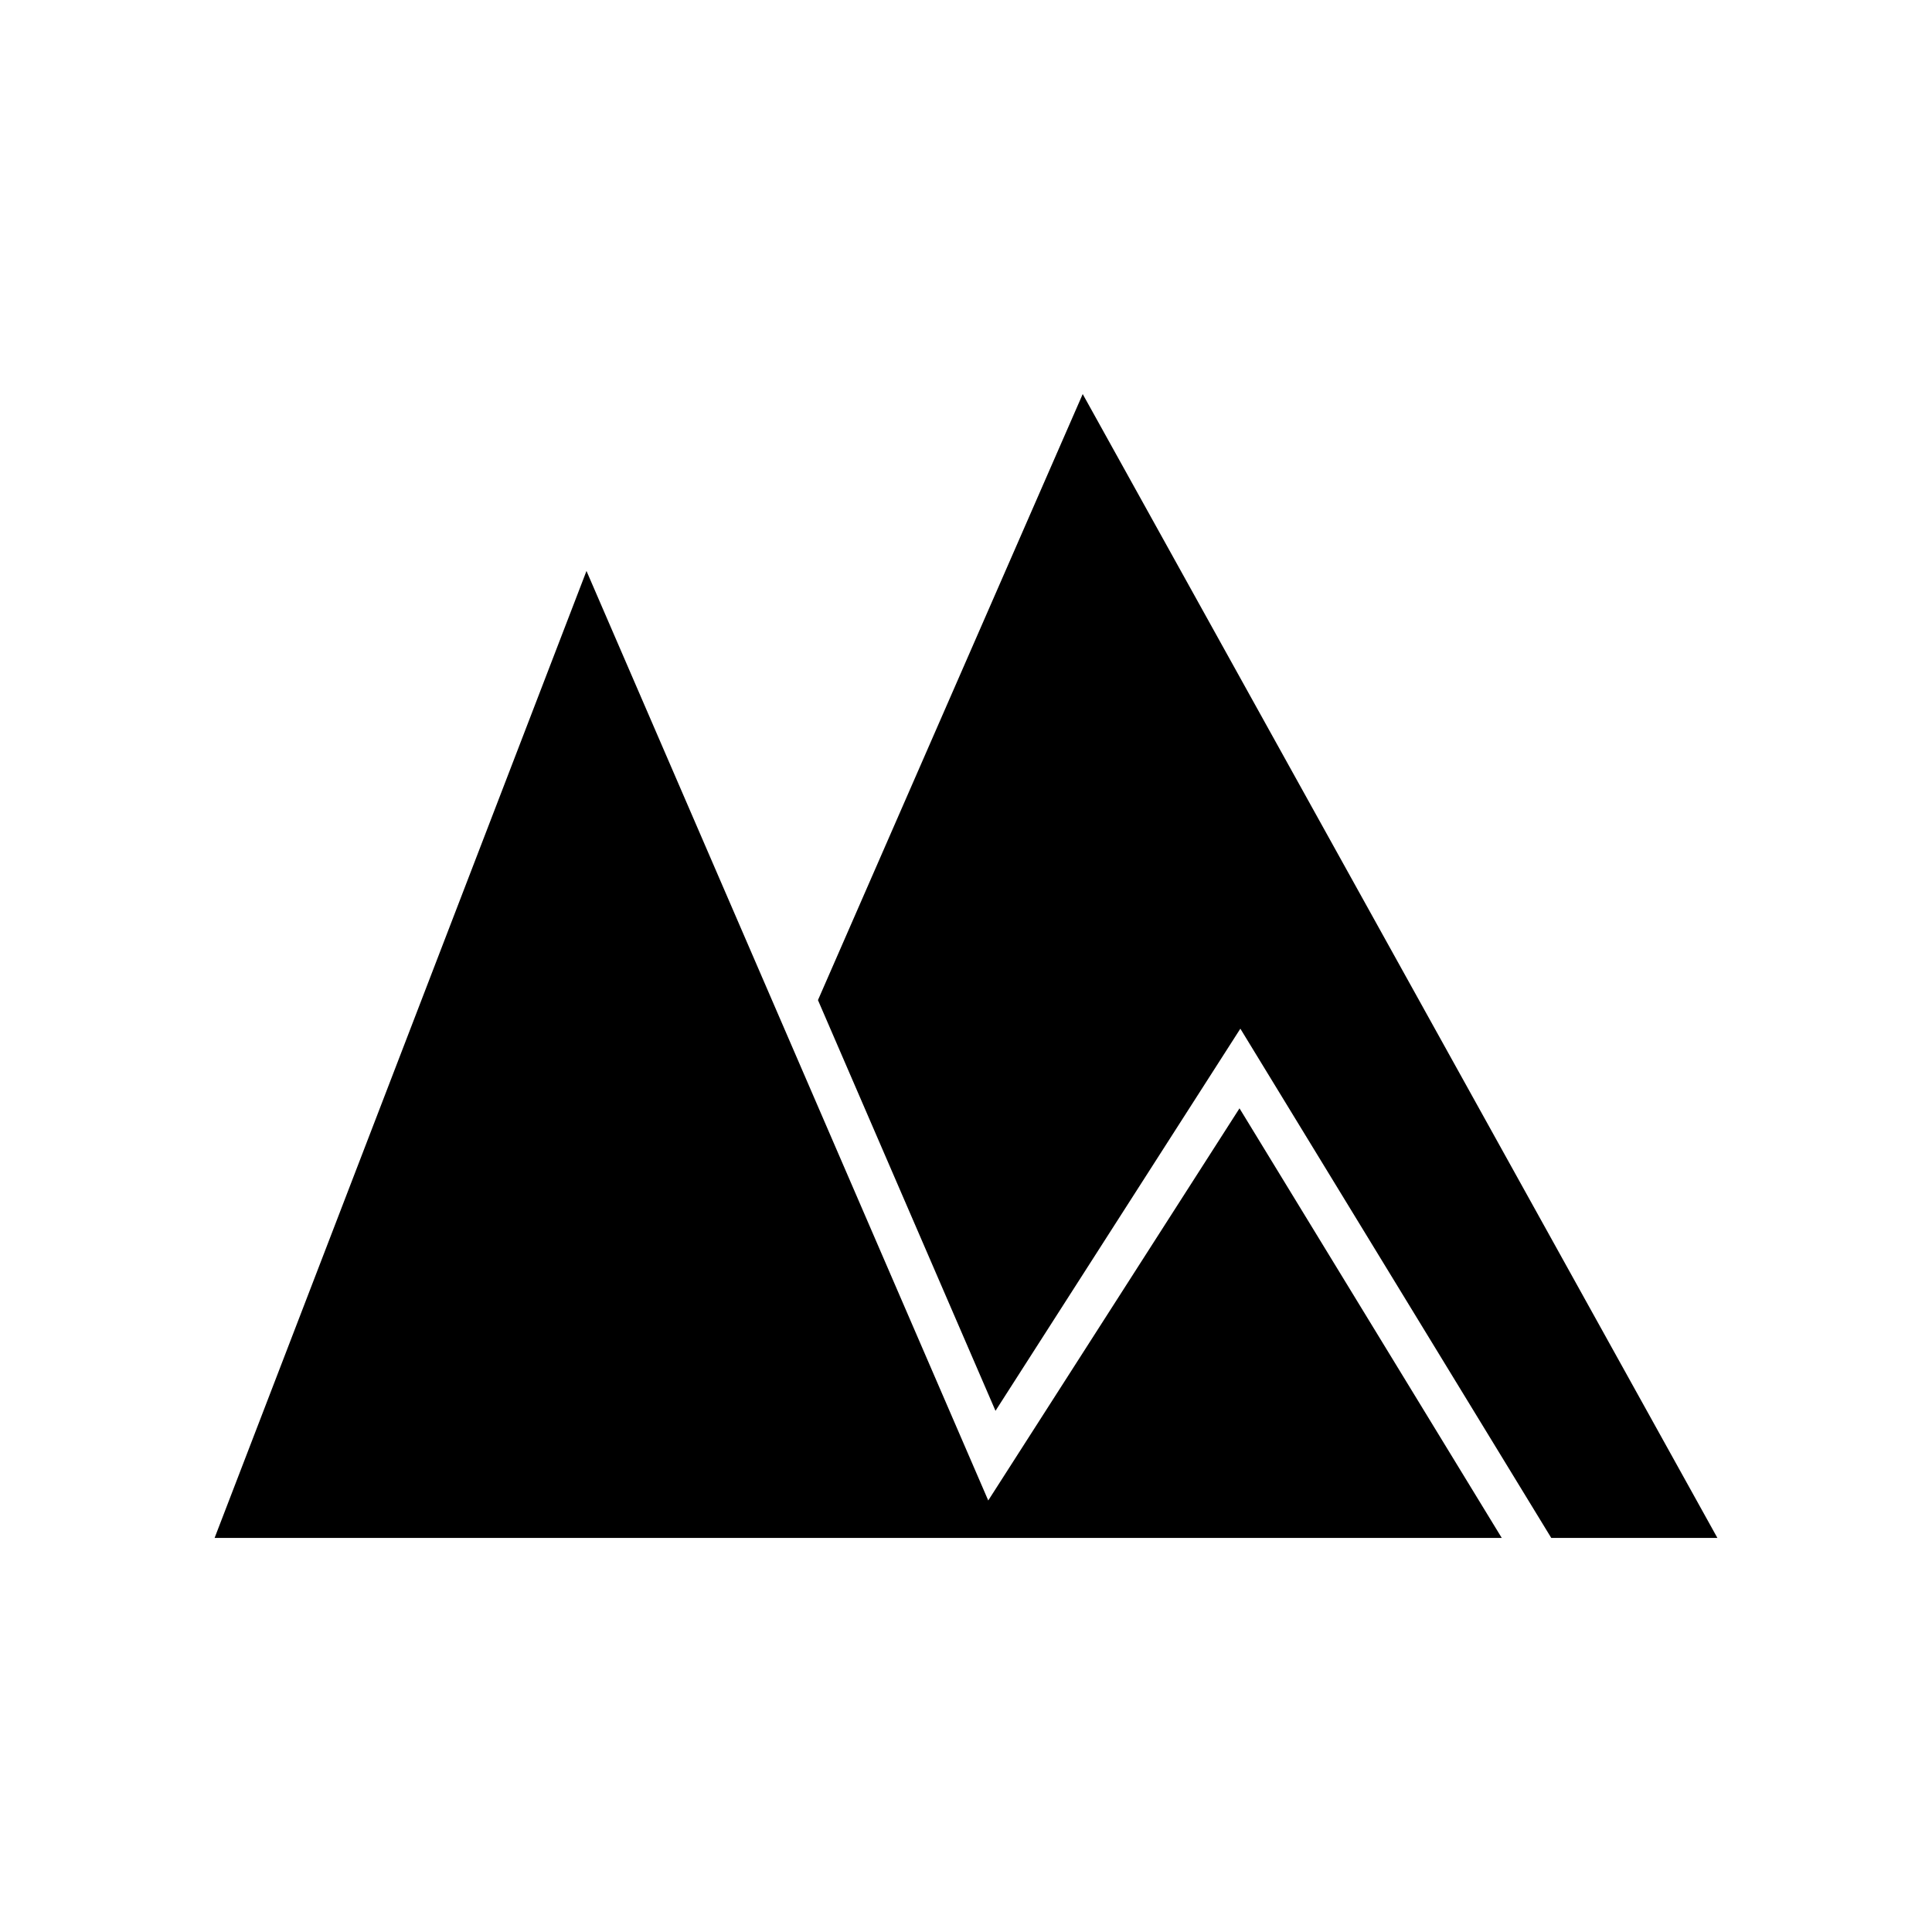 <?xml version="1.0" encoding="UTF-8"?>
<!-- Uploaded to: ICON Repo, www.iconrepo.com, Generator: ICON Repo Mixer Tools -->
<svg fill="#000000" width="800px" height="800px" version="1.1" viewBox="144 144 512 512" xmlns="http://www.w3.org/2000/svg">
 <path d="m430.93 248.43 168.2 303.14h-44.027l-82.395-134.96-64.891 101.27-47.047-108.84zm-230.06 303.14 98.555-256.26 106.47 246.33 66.586-103.92 69.504 113.85z"/>
</svg>